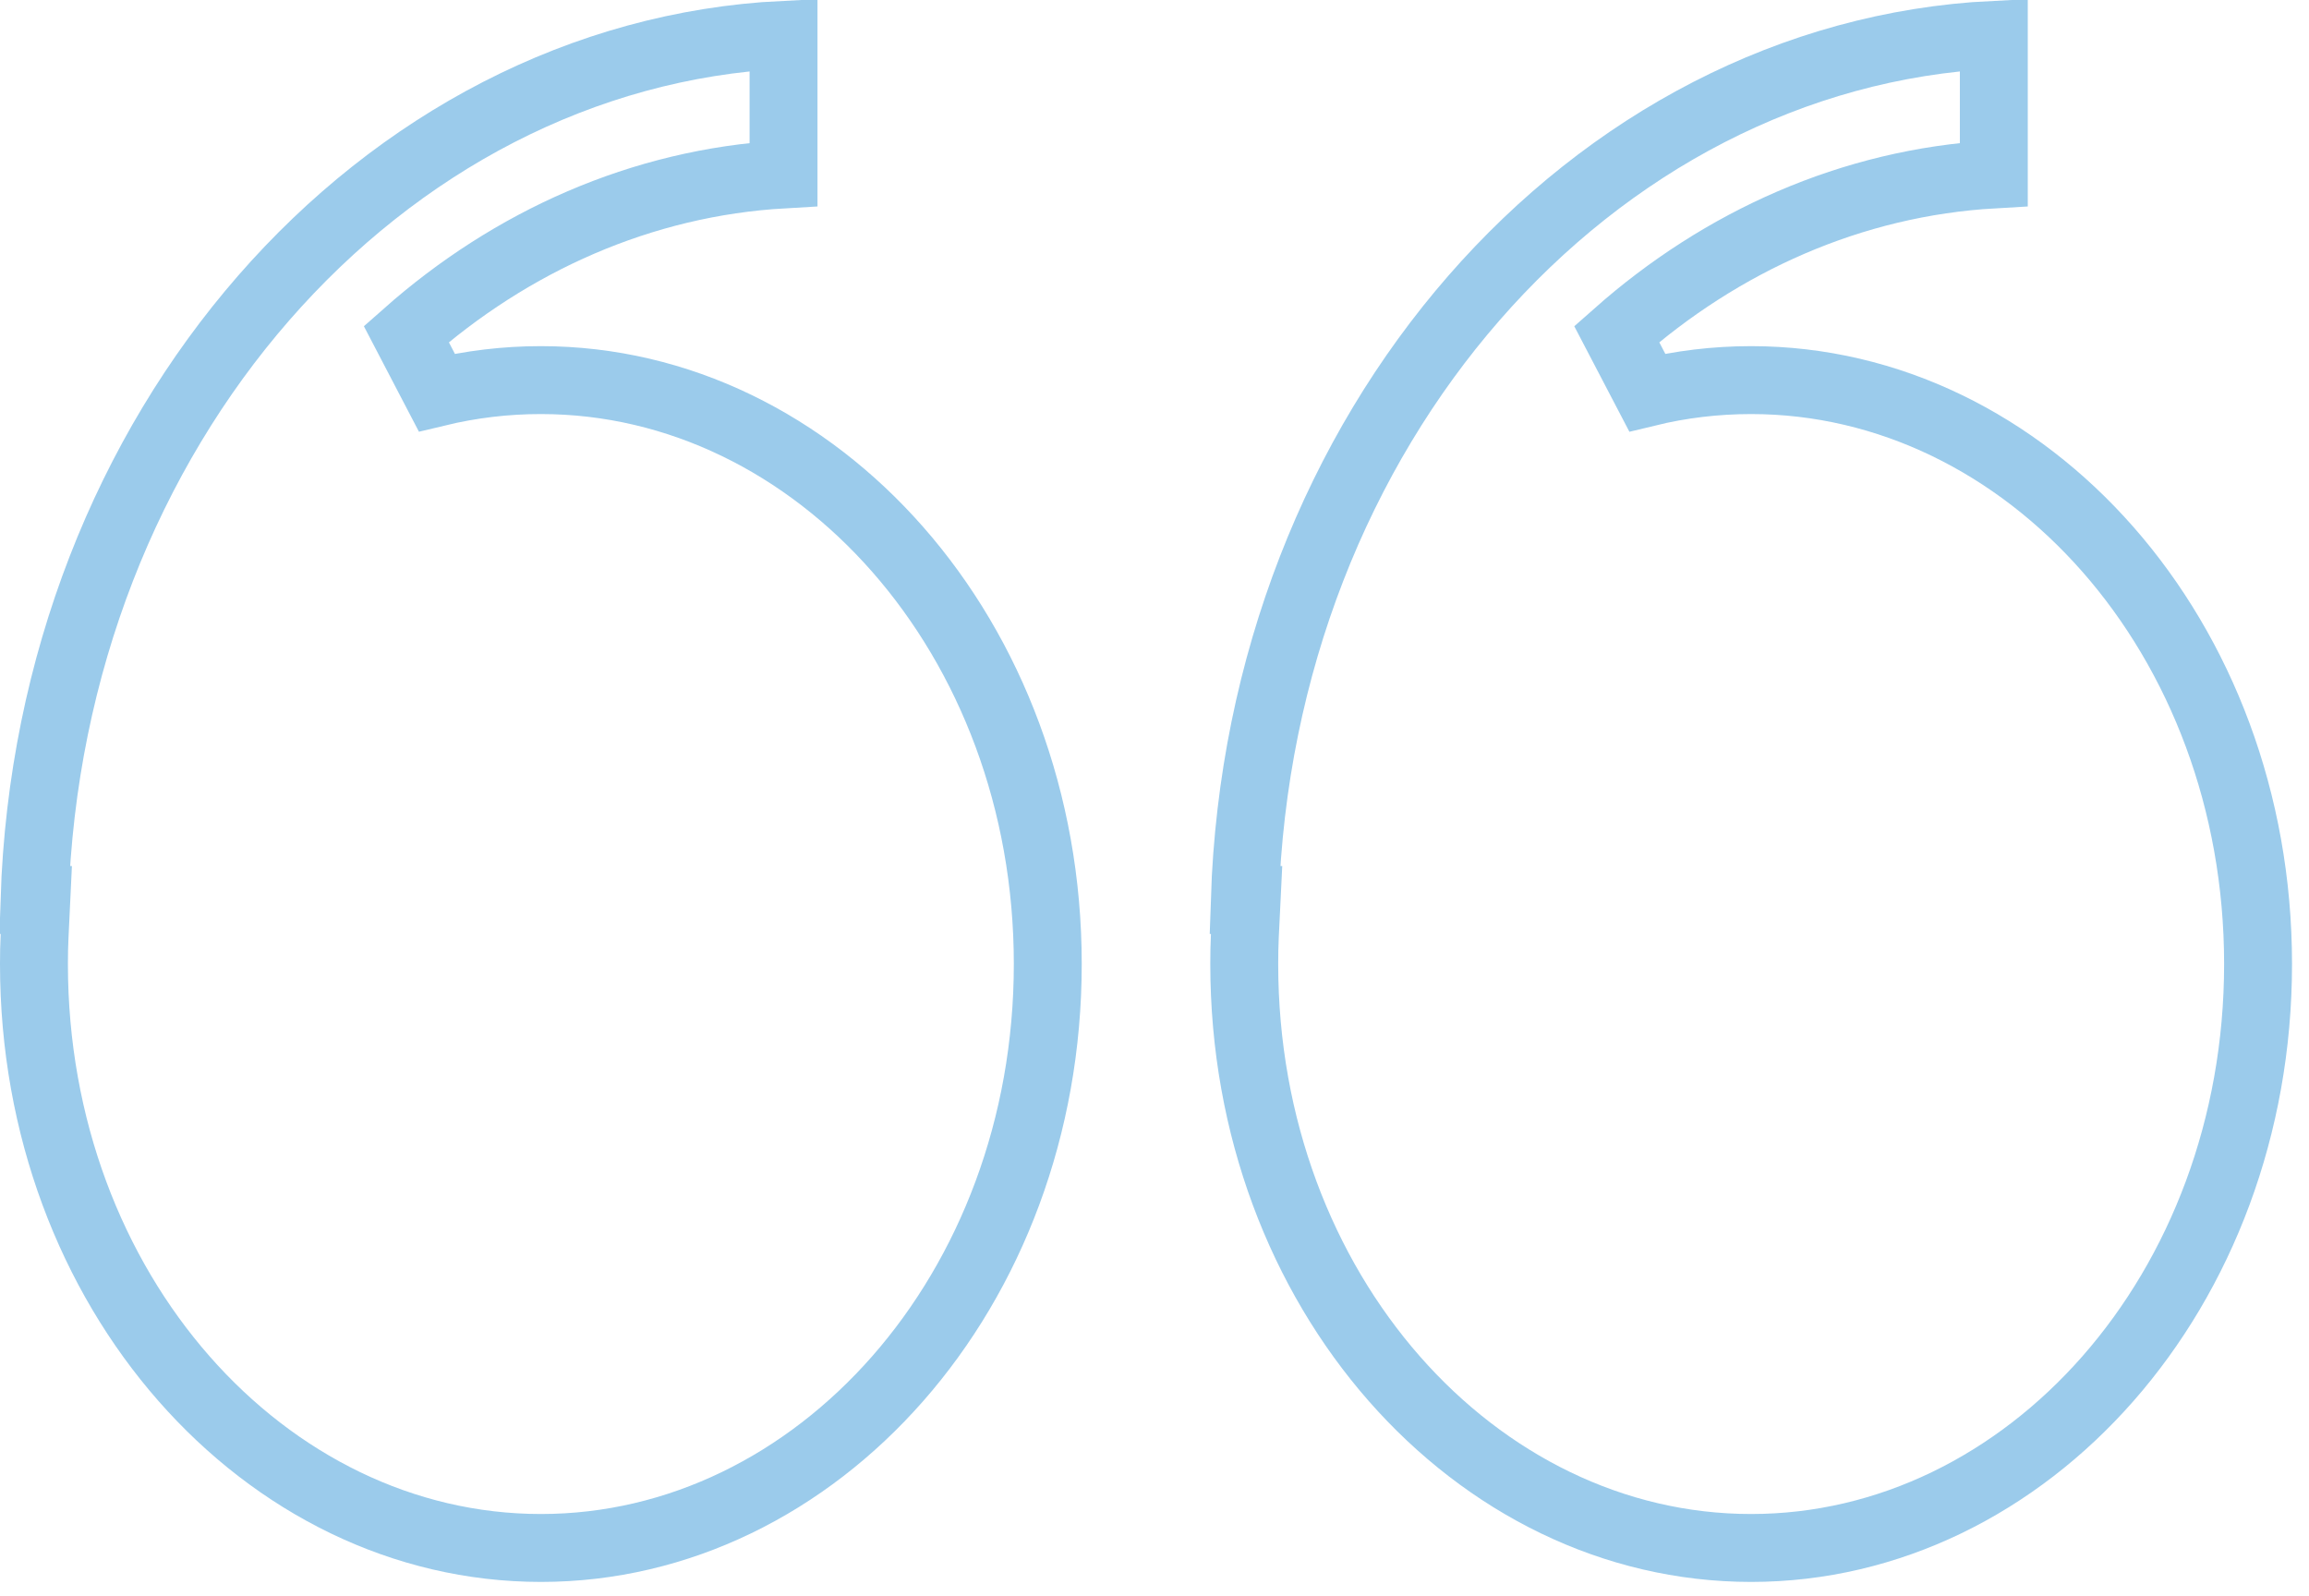 <svg width="68" height="47" viewBox="0 0 68 47" fill="none" xmlns="http://www.w3.org/2000/svg">
<path d="M11.965 9.838L12.863 11.559C13.87 11.316 14.898 11.193 15.929 11.194H15.93C24.054 11.194 30.857 18.765 30.857 28.389C30.857 38.016 24.054 45.587 15.93 45.587C7.806 45.587 1 38.019 1 28.389C1 28.107 1.005 27.826 1.019 27.552L1.069 26.504H1.016C1.464 12.621 11.208 1.613 23.075 1.025V5.136C18.889 5.375 15.054 7.104 11.965 9.838ZM47.611 9.838L48.51 11.559C49.496 11.319 50.519 11.194 51.57 11.194C59.694 11.194 66.5 18.765 66.5 28.389C66.5 38.016 59.694 45.587 51.57 45.587C43.446 45.587 36.643 38.019 36.643 28.389C36.643 28.107 36.648 27.826 36.661 27.552L36.712 26.504H36.659C37.107 12.621 46.85 1.613 58.718 1.025V5.136C54.53 5.375 50.7 7.104 47.611 9.838Z" stroke="#9BCBEB" stroke-width="2"/>
</svg>
